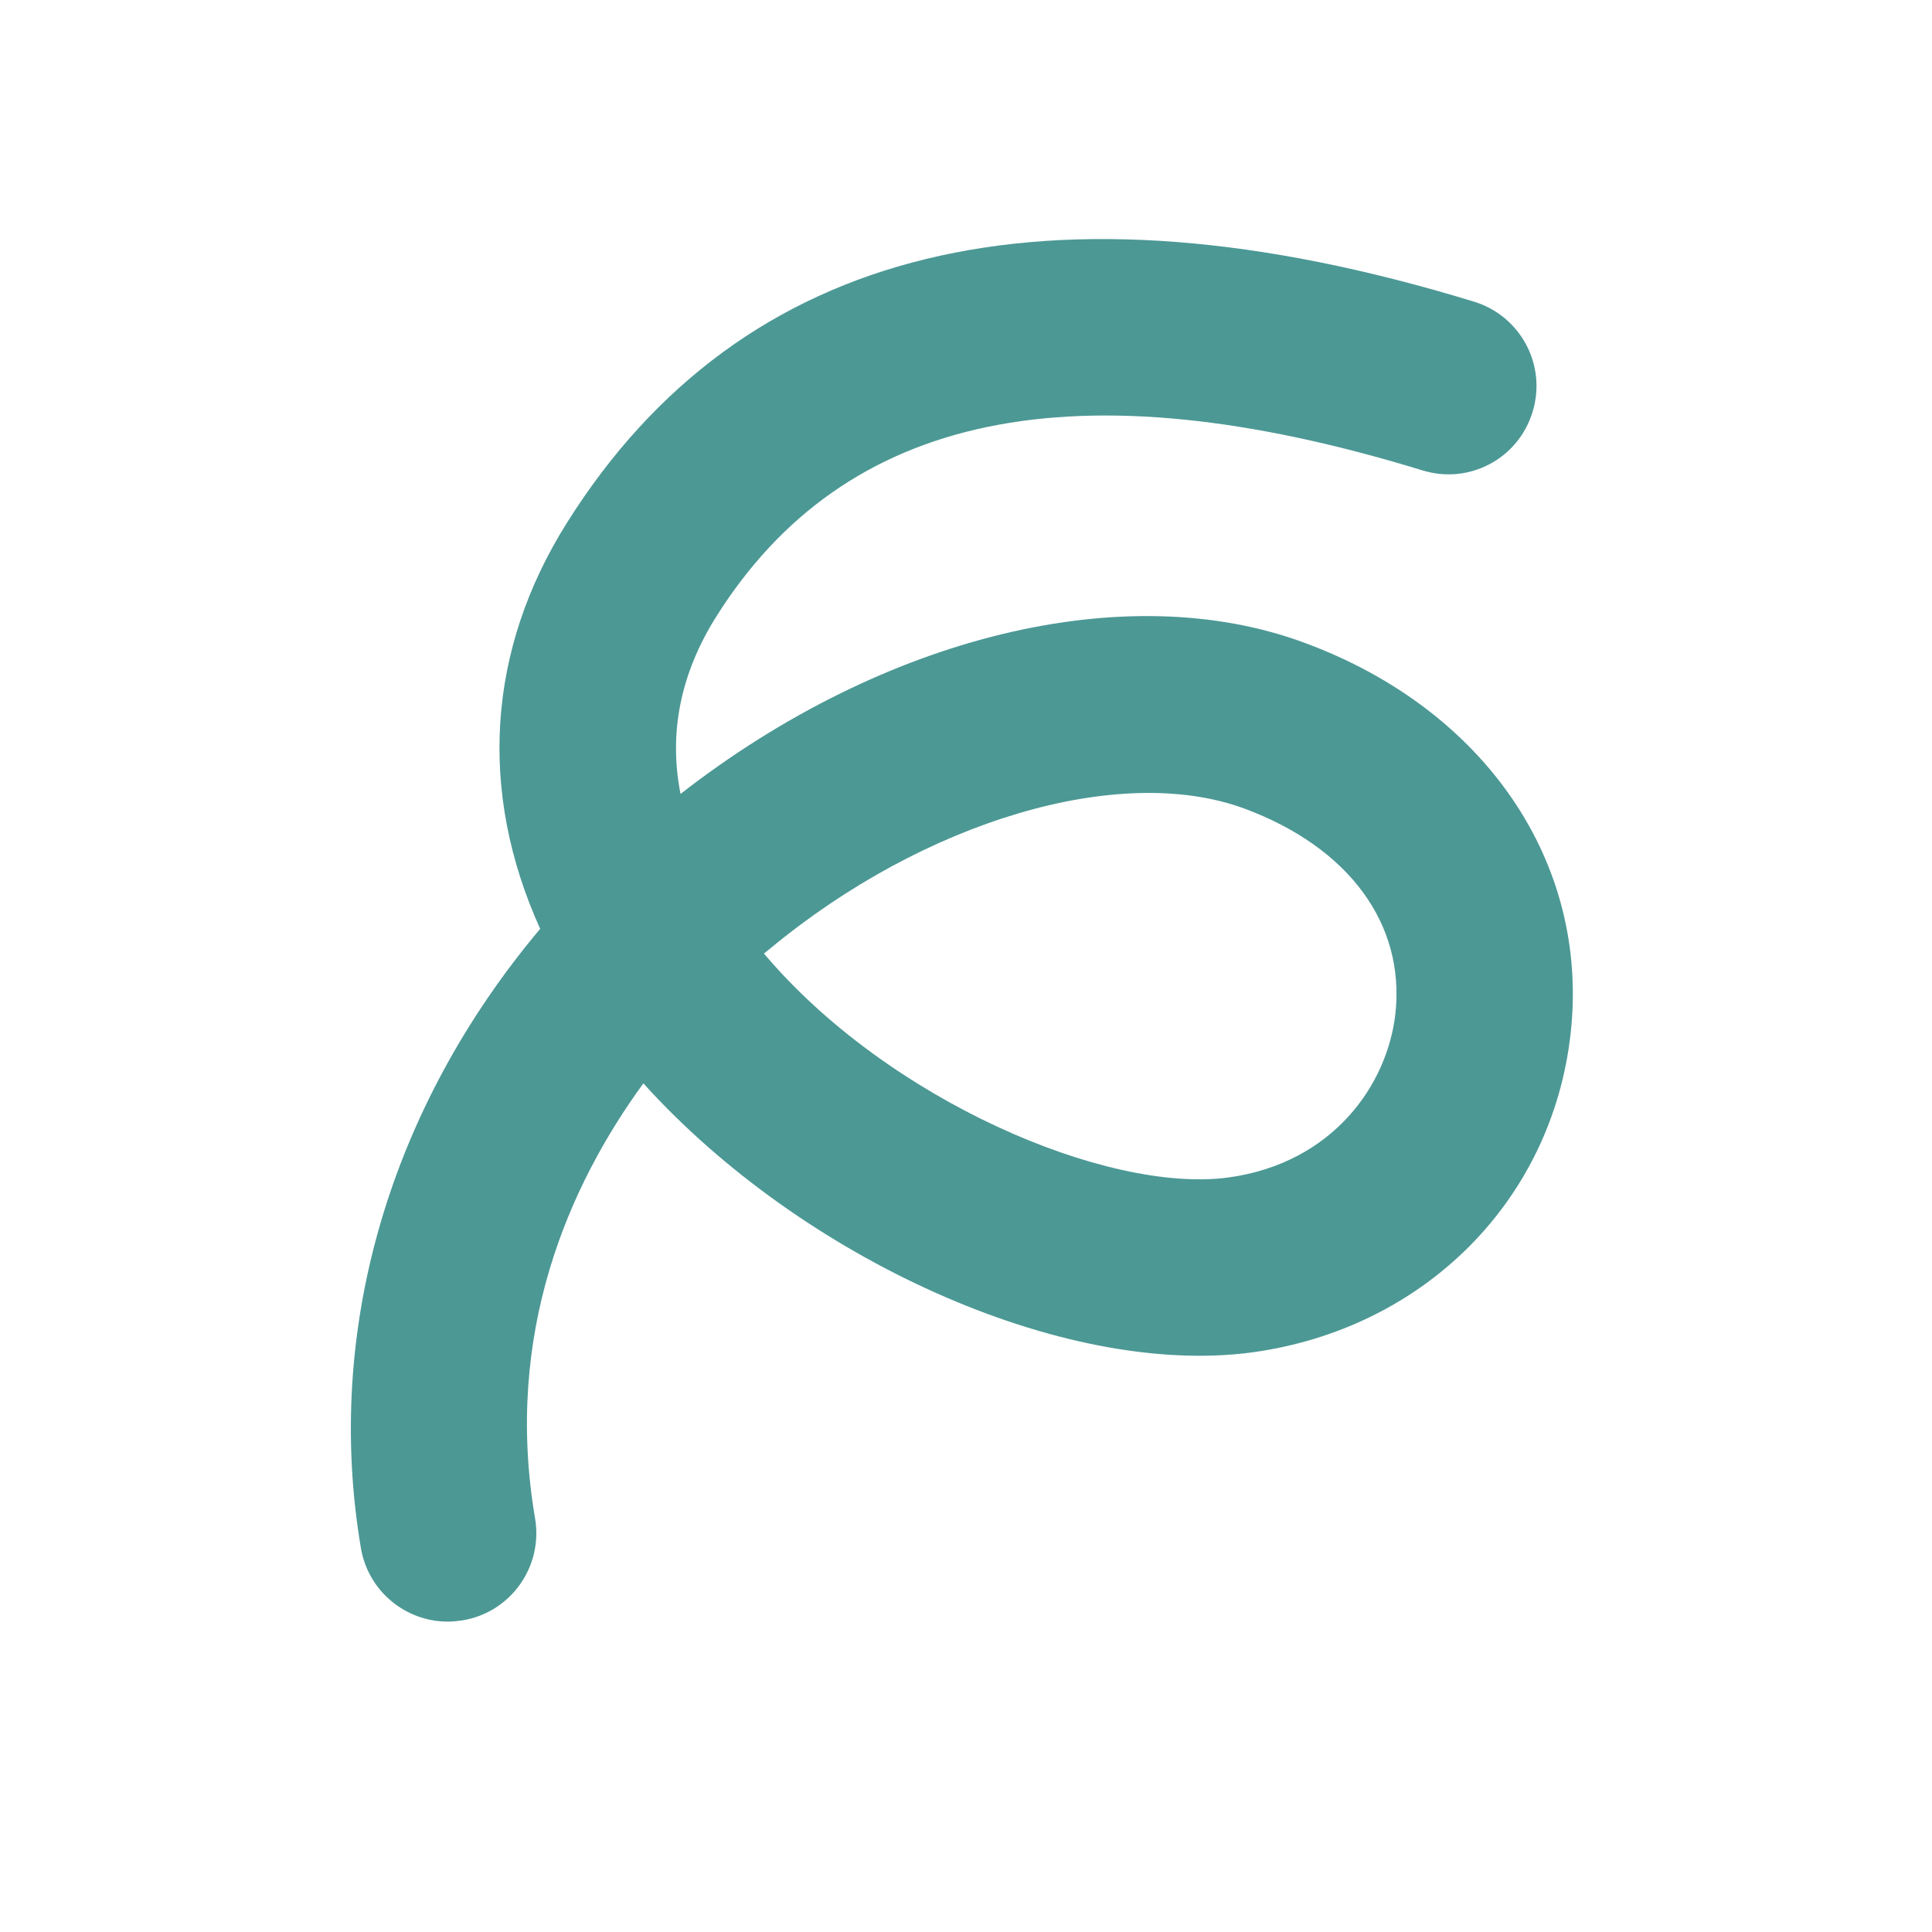 <?xml version="1.0" standalone="no"?><!DOCTYPE svg PUBLIC "-//W3C//DTD SVG 1.1//EN" "http://www.w3.org/Graphics/SVG/1.1/DTD/svg11.dtd"><svg t="1716452619554" class="icon" viewBox="0 0 1024 1024" version="1.1" xmlns="http://www.w3.org/2000/svg" p-id="6300" xmlns:xlink="http://www.w3.org/1999/xlink" width="200" height="200"><path d="M237.4 859.5c-22.4 0-42.2-16.1-46.1-38.9-19.6-115.8 15.4-233.6 95-328.3-32.9-72.7-28.2-147.9 14.3-215.4 92.5-147 254.3-186.3 480.7-117 24.7 7.6 38.6 33.7 31 58.4-7.5 24.7-33.5 38.7-58.4 31-183.7-56.3-305.9-31-374.2 77.4-19 30.2-25.4 61.7-19 94.1 107.6-83.8 236.2-115.3 331-80 95.4 35.3 150.7 116.3 140.8 206.6-9.7 88.8-77.6 156.9-168.9 169.4-100.5 13.4-239.1-50.1-322.6-142.6-39.6 54.3-74.1 132.6-57.4 230.6 4.3 25.5-12.8 49.7-38.3 54-2.7 0.4-5.3 0.7-7.9 0.7z m167.5-354.1c65.6 77.7 181.9 127.3 246.1 118.7 55.5-7.6 84.4-49.2 88.6-86.9 5.2-47.6-24.8-88.2-80.2-108.7-65.9-24.2-169.2 6.3-251.4 74.4-1 0.8-2 1.6-3.1 2.5z" fill="#4C9895" p-id="6301"></path></svg>